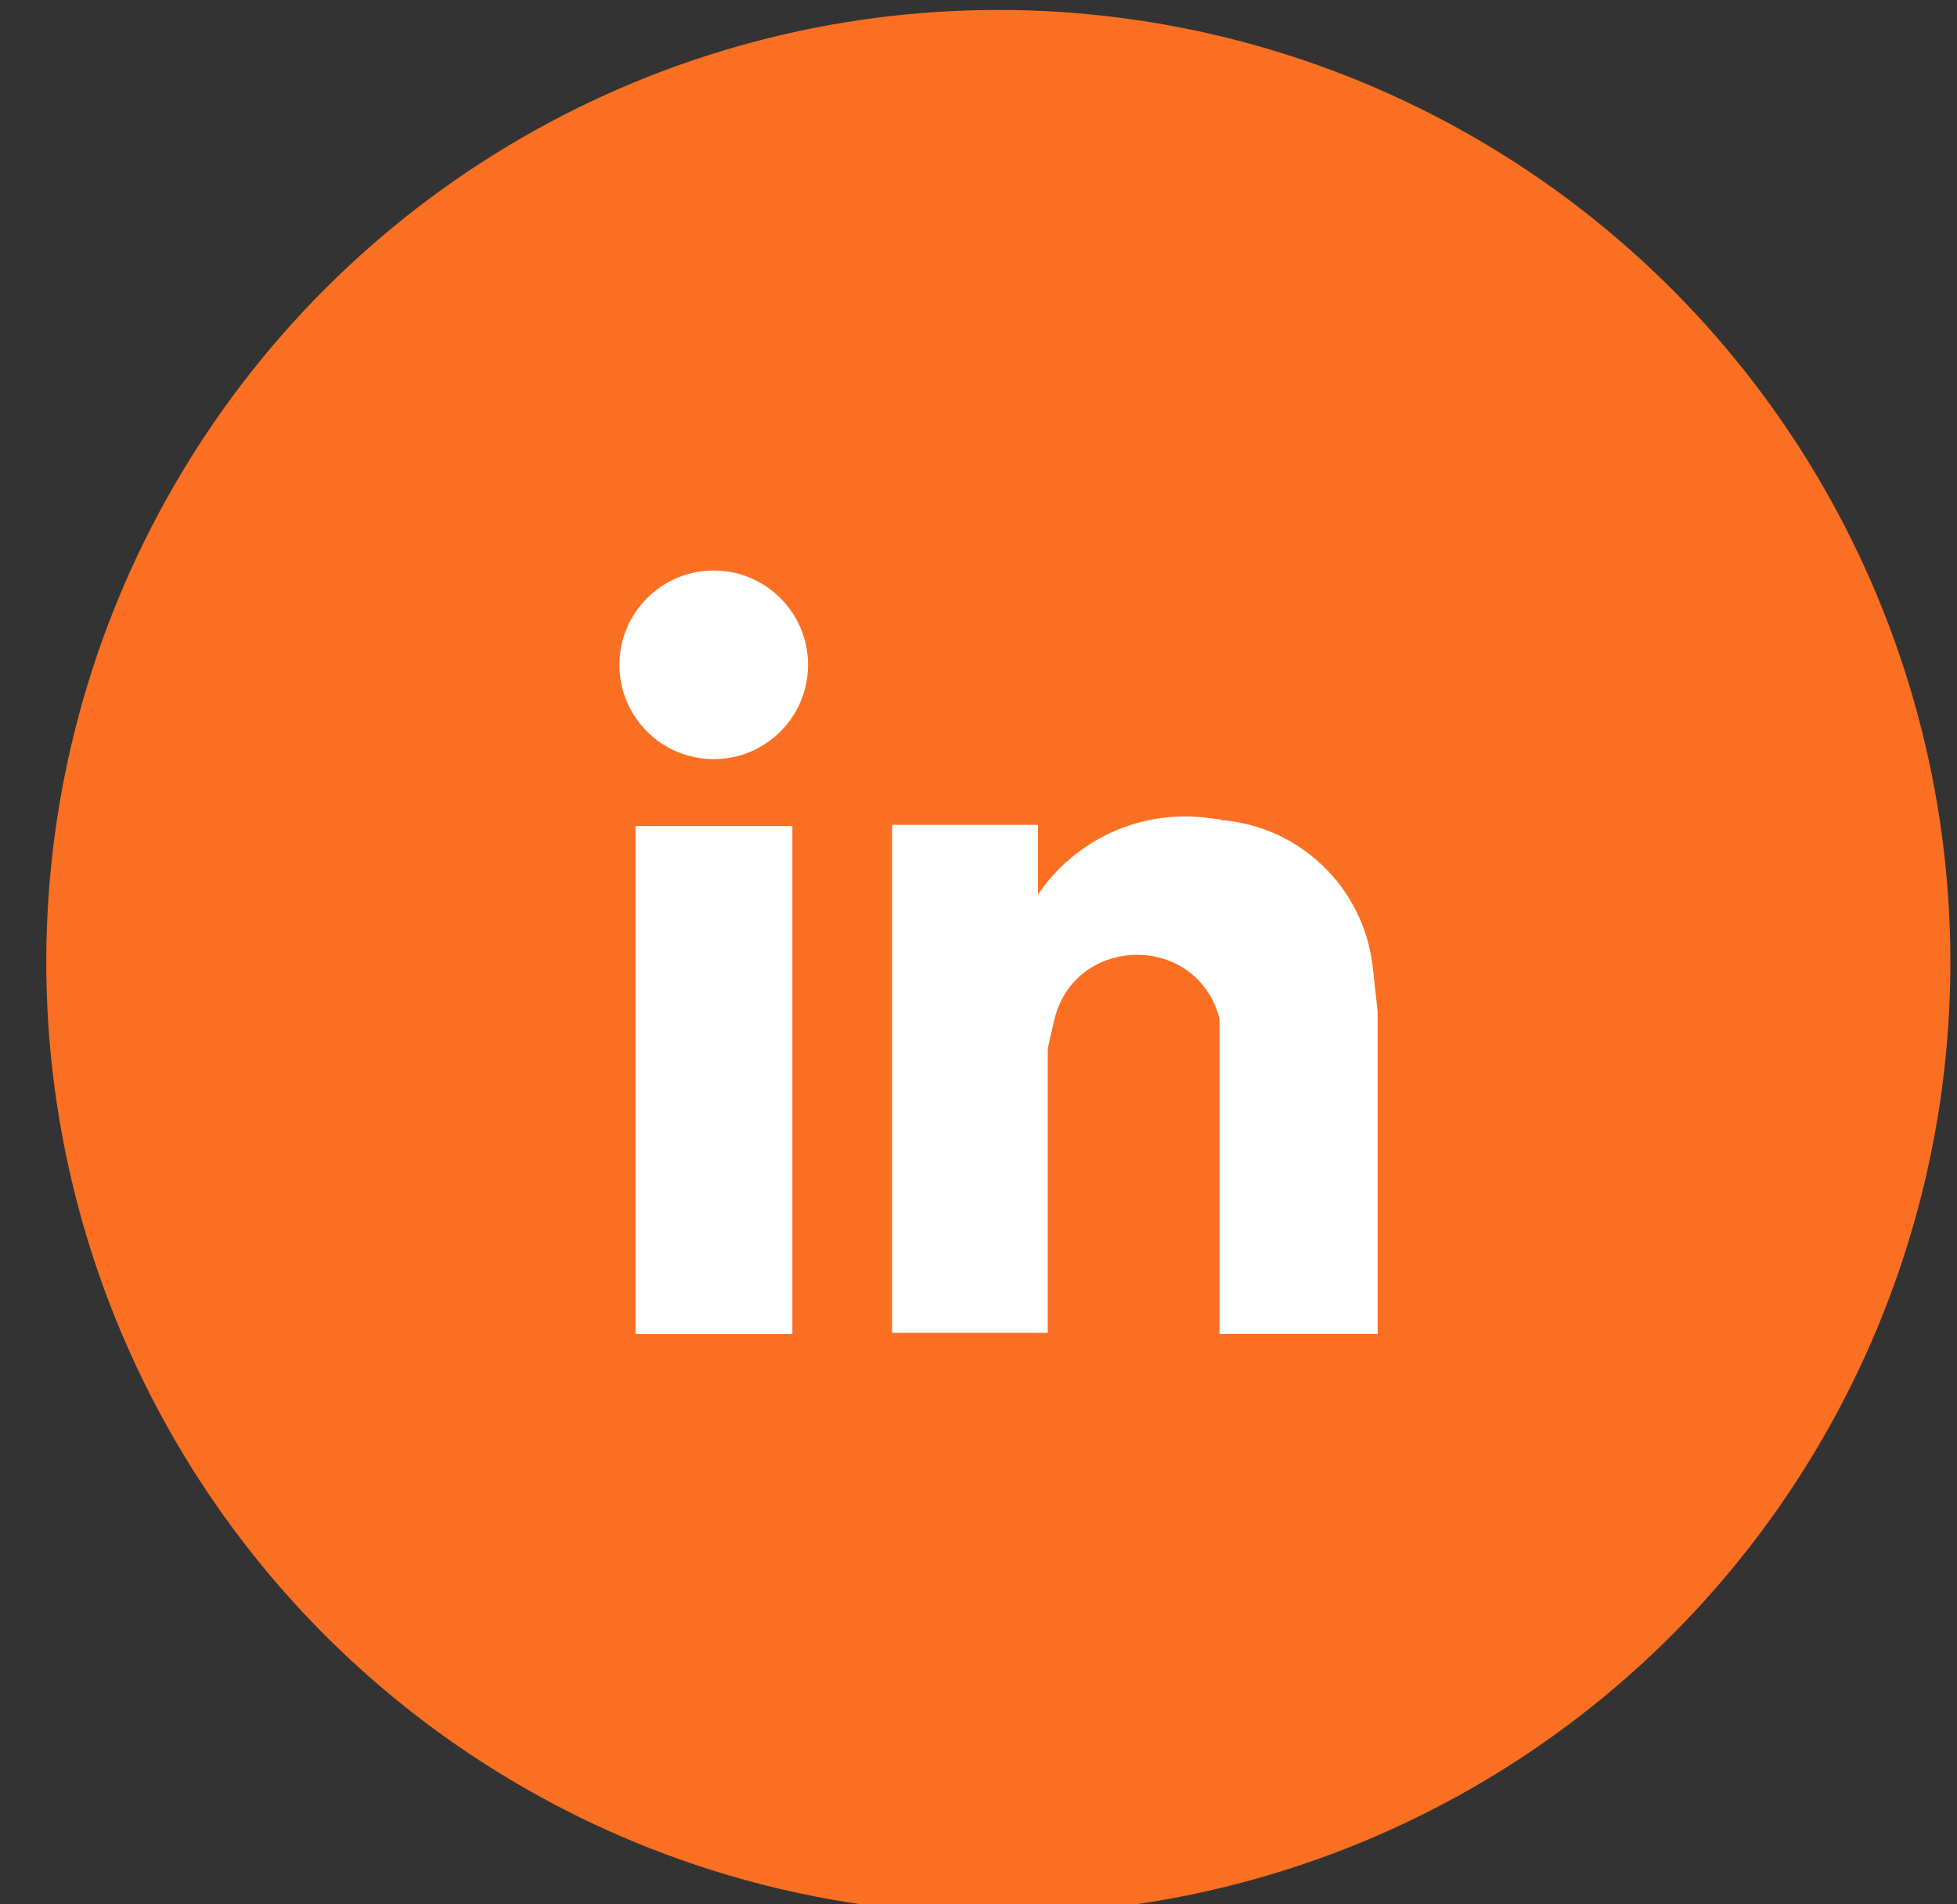 <svg width="37" height="36" viewBox="0 0 37 36" fill="none" xmlns="http://www.w3.org/2000/svg">
<rect x="0" y="0" width="37" height="36" fill="#333333" stroke="none"/>
<g clip-path="url(#clip0_877_46010)">
<circle cx="18.875" cy="18.188" r="18" fill="#FA6F21"/>
<path fill-rule="evenodd" clip-rule="evenodd" d="M19.624 15.593H16.867V25.196H19.81V19.815L19.927 19.302C20.305 17.65 22.646 17.629 23.058 19.265V25.217H26.046V19.119L25.953 18.28C25.786 16.778 24.57 15.608 23.062 15.5V15.49L22.831 15.461C21.573 15.301 20.333 15.862 19.624 16.912V15.593ZM13.494 14.351C14.479 14.351 15.277 13.553 15.277 12.568C15.277 11.584 14.479 10.785 13.494 10.785C12.509 10.785 11.711 11.584 11.711 12.568C11.711 13.553 12.509 14.351 13.494 14.351ZM12.016 15.616H14.981V25.219H12.016V15.616Z" fill="white"/>
</g>
<defs>
<clipPath id="clip0_877_46010">
<rect width="36" height="36" fill="white" transform="translate(0.875)"/>
</clipPath>
</defs>
</svg>
